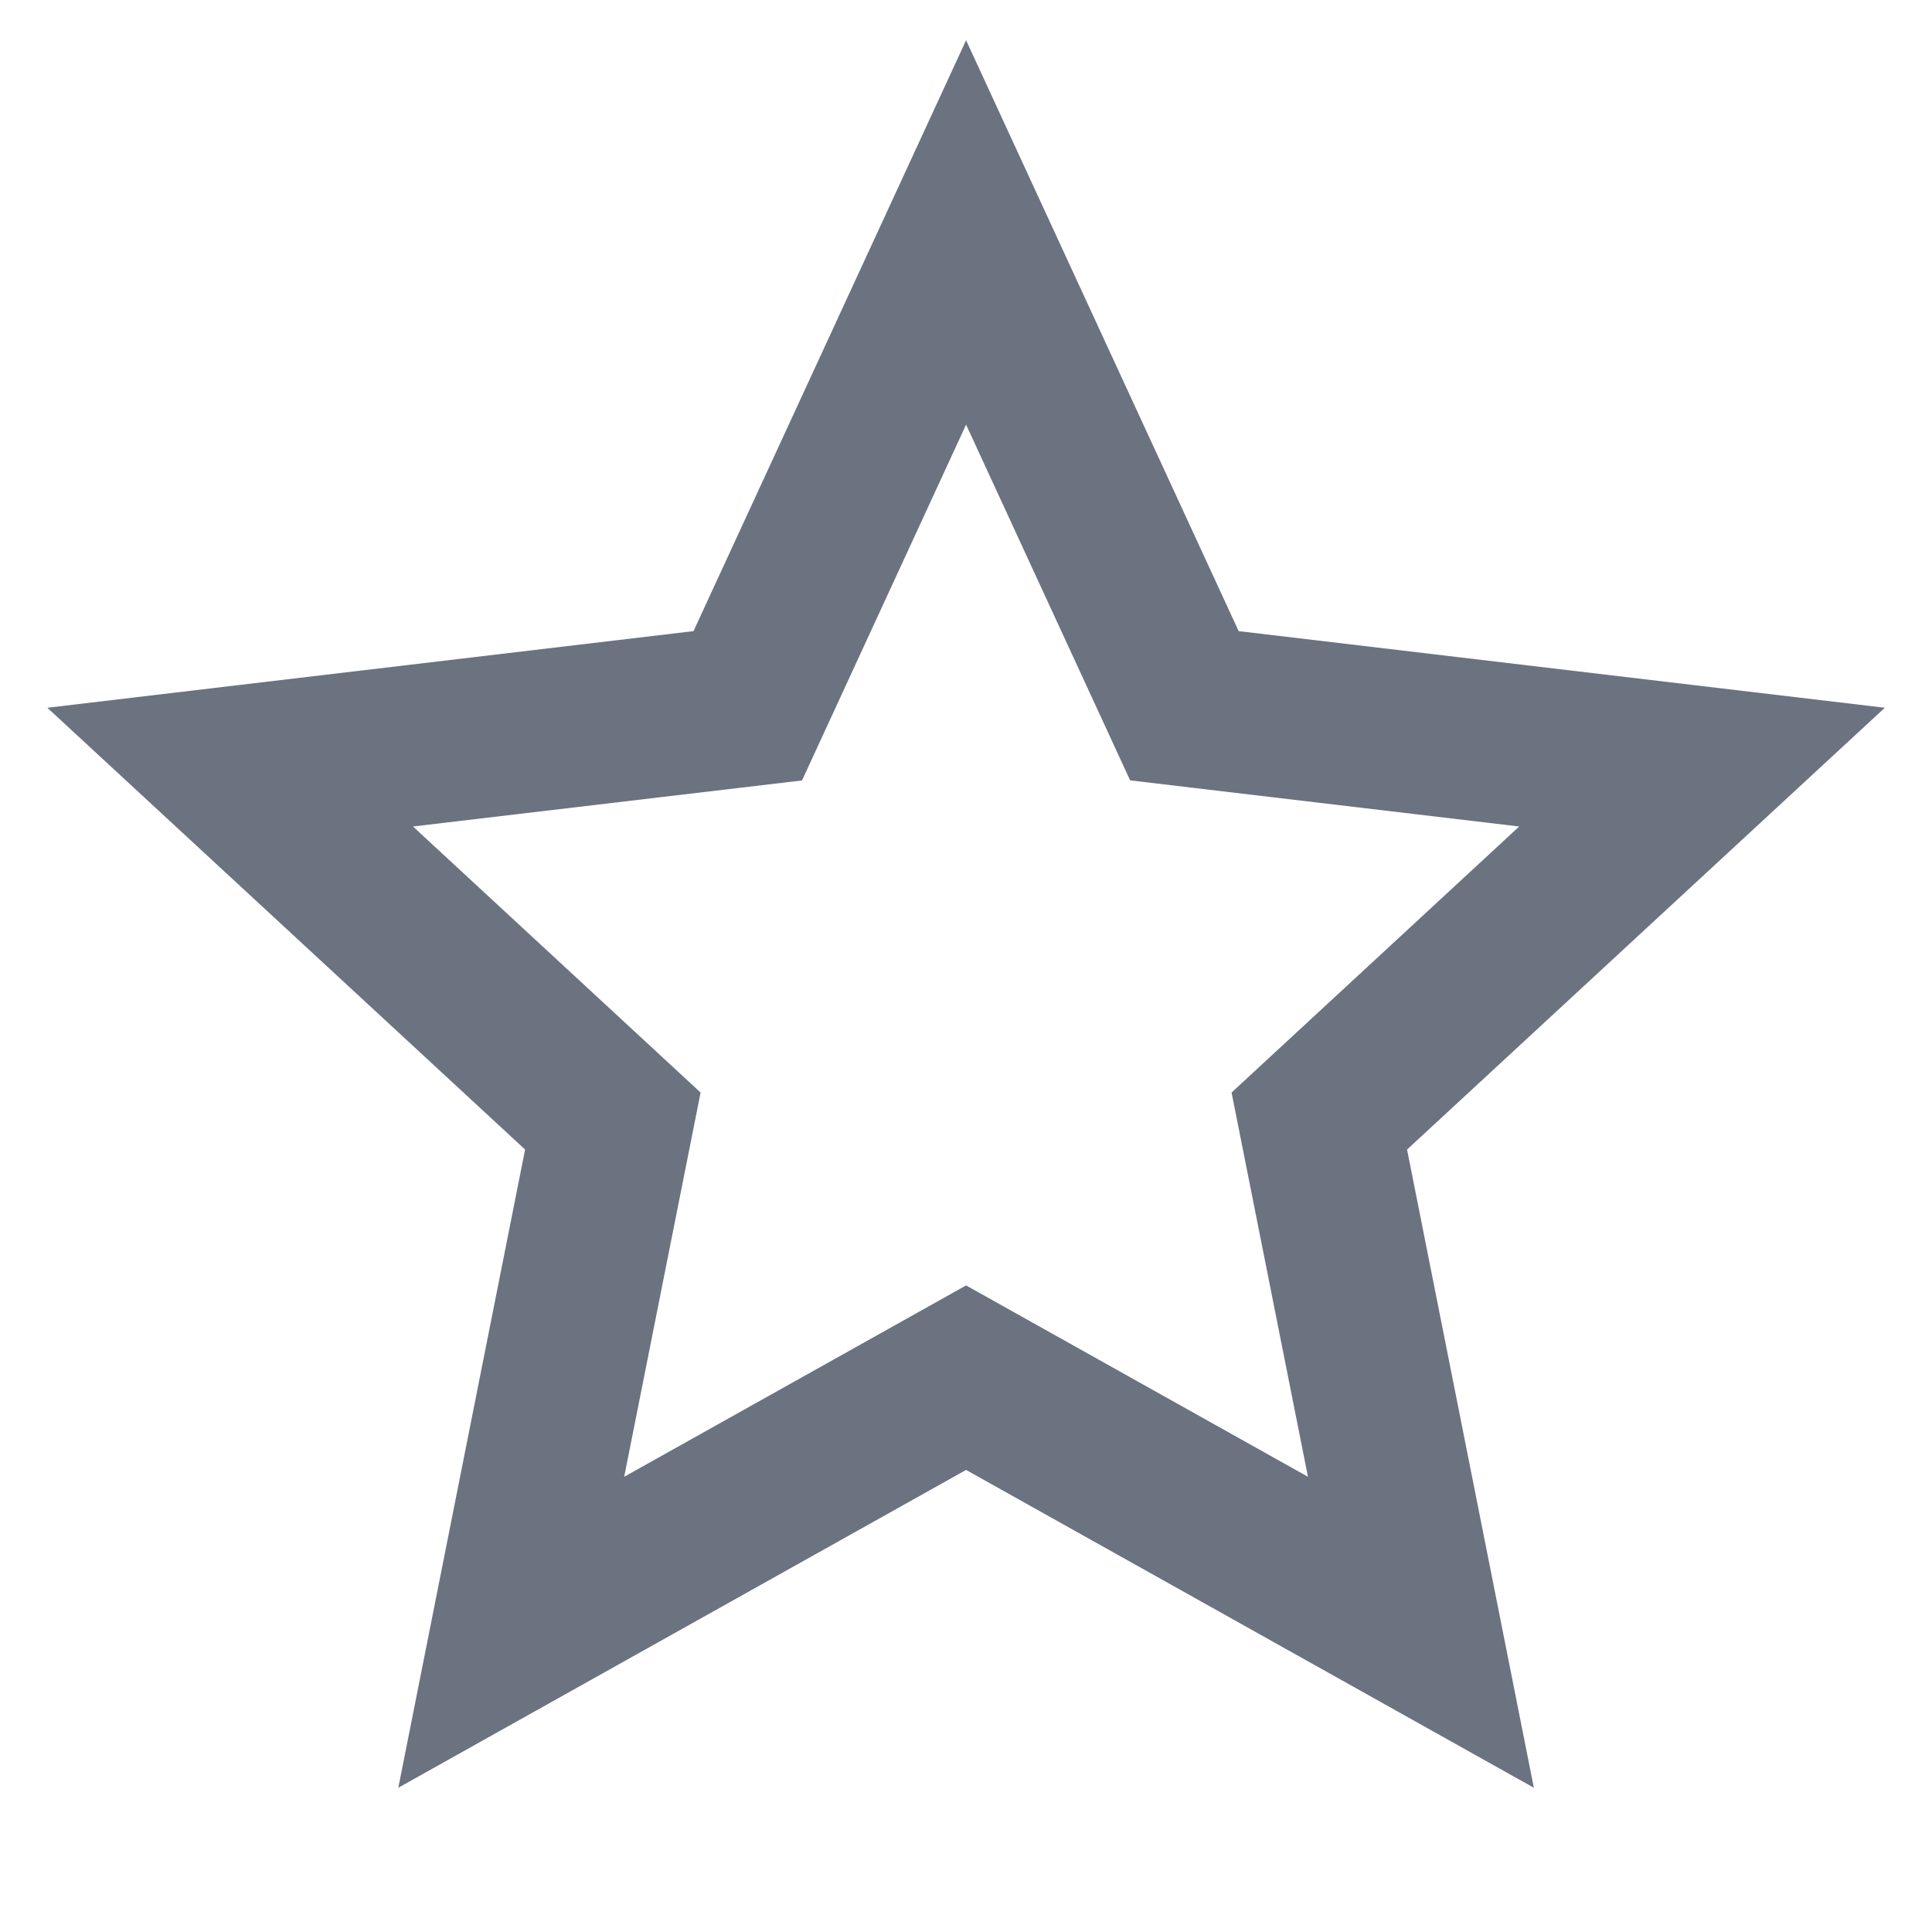 <svg width="24" height="24" viewBox="0 0 24 24" fill="none" xmlns="http://www.w3.org/2000/svg">
<g clip-path="url(#clip0_243_11291)">
<path d="M12.001 18.26L4.948 22.208L6.523 14.28L0.588 8.792L8.615 7.84L12.001 0.5L15.387 7.84L23.414 8.792L17.479 14.28L19.054 22.208L12.001 18.26ZM12.001 15.968L16.248 18.345L15.299 13.572L18.872 10.267L14.039 9.694L12.001 5.275L9.963 9.695L5.13 10.267L8.703 13.572L7.754 18.345L12.001 15.968Z" fill="#6B7280"/>
</g>
<defs>
<clipPath id="clip0_243_11291">
<rect width="24" height="24" fill="white"/>
</clipPath>
</defs>
</svg>
